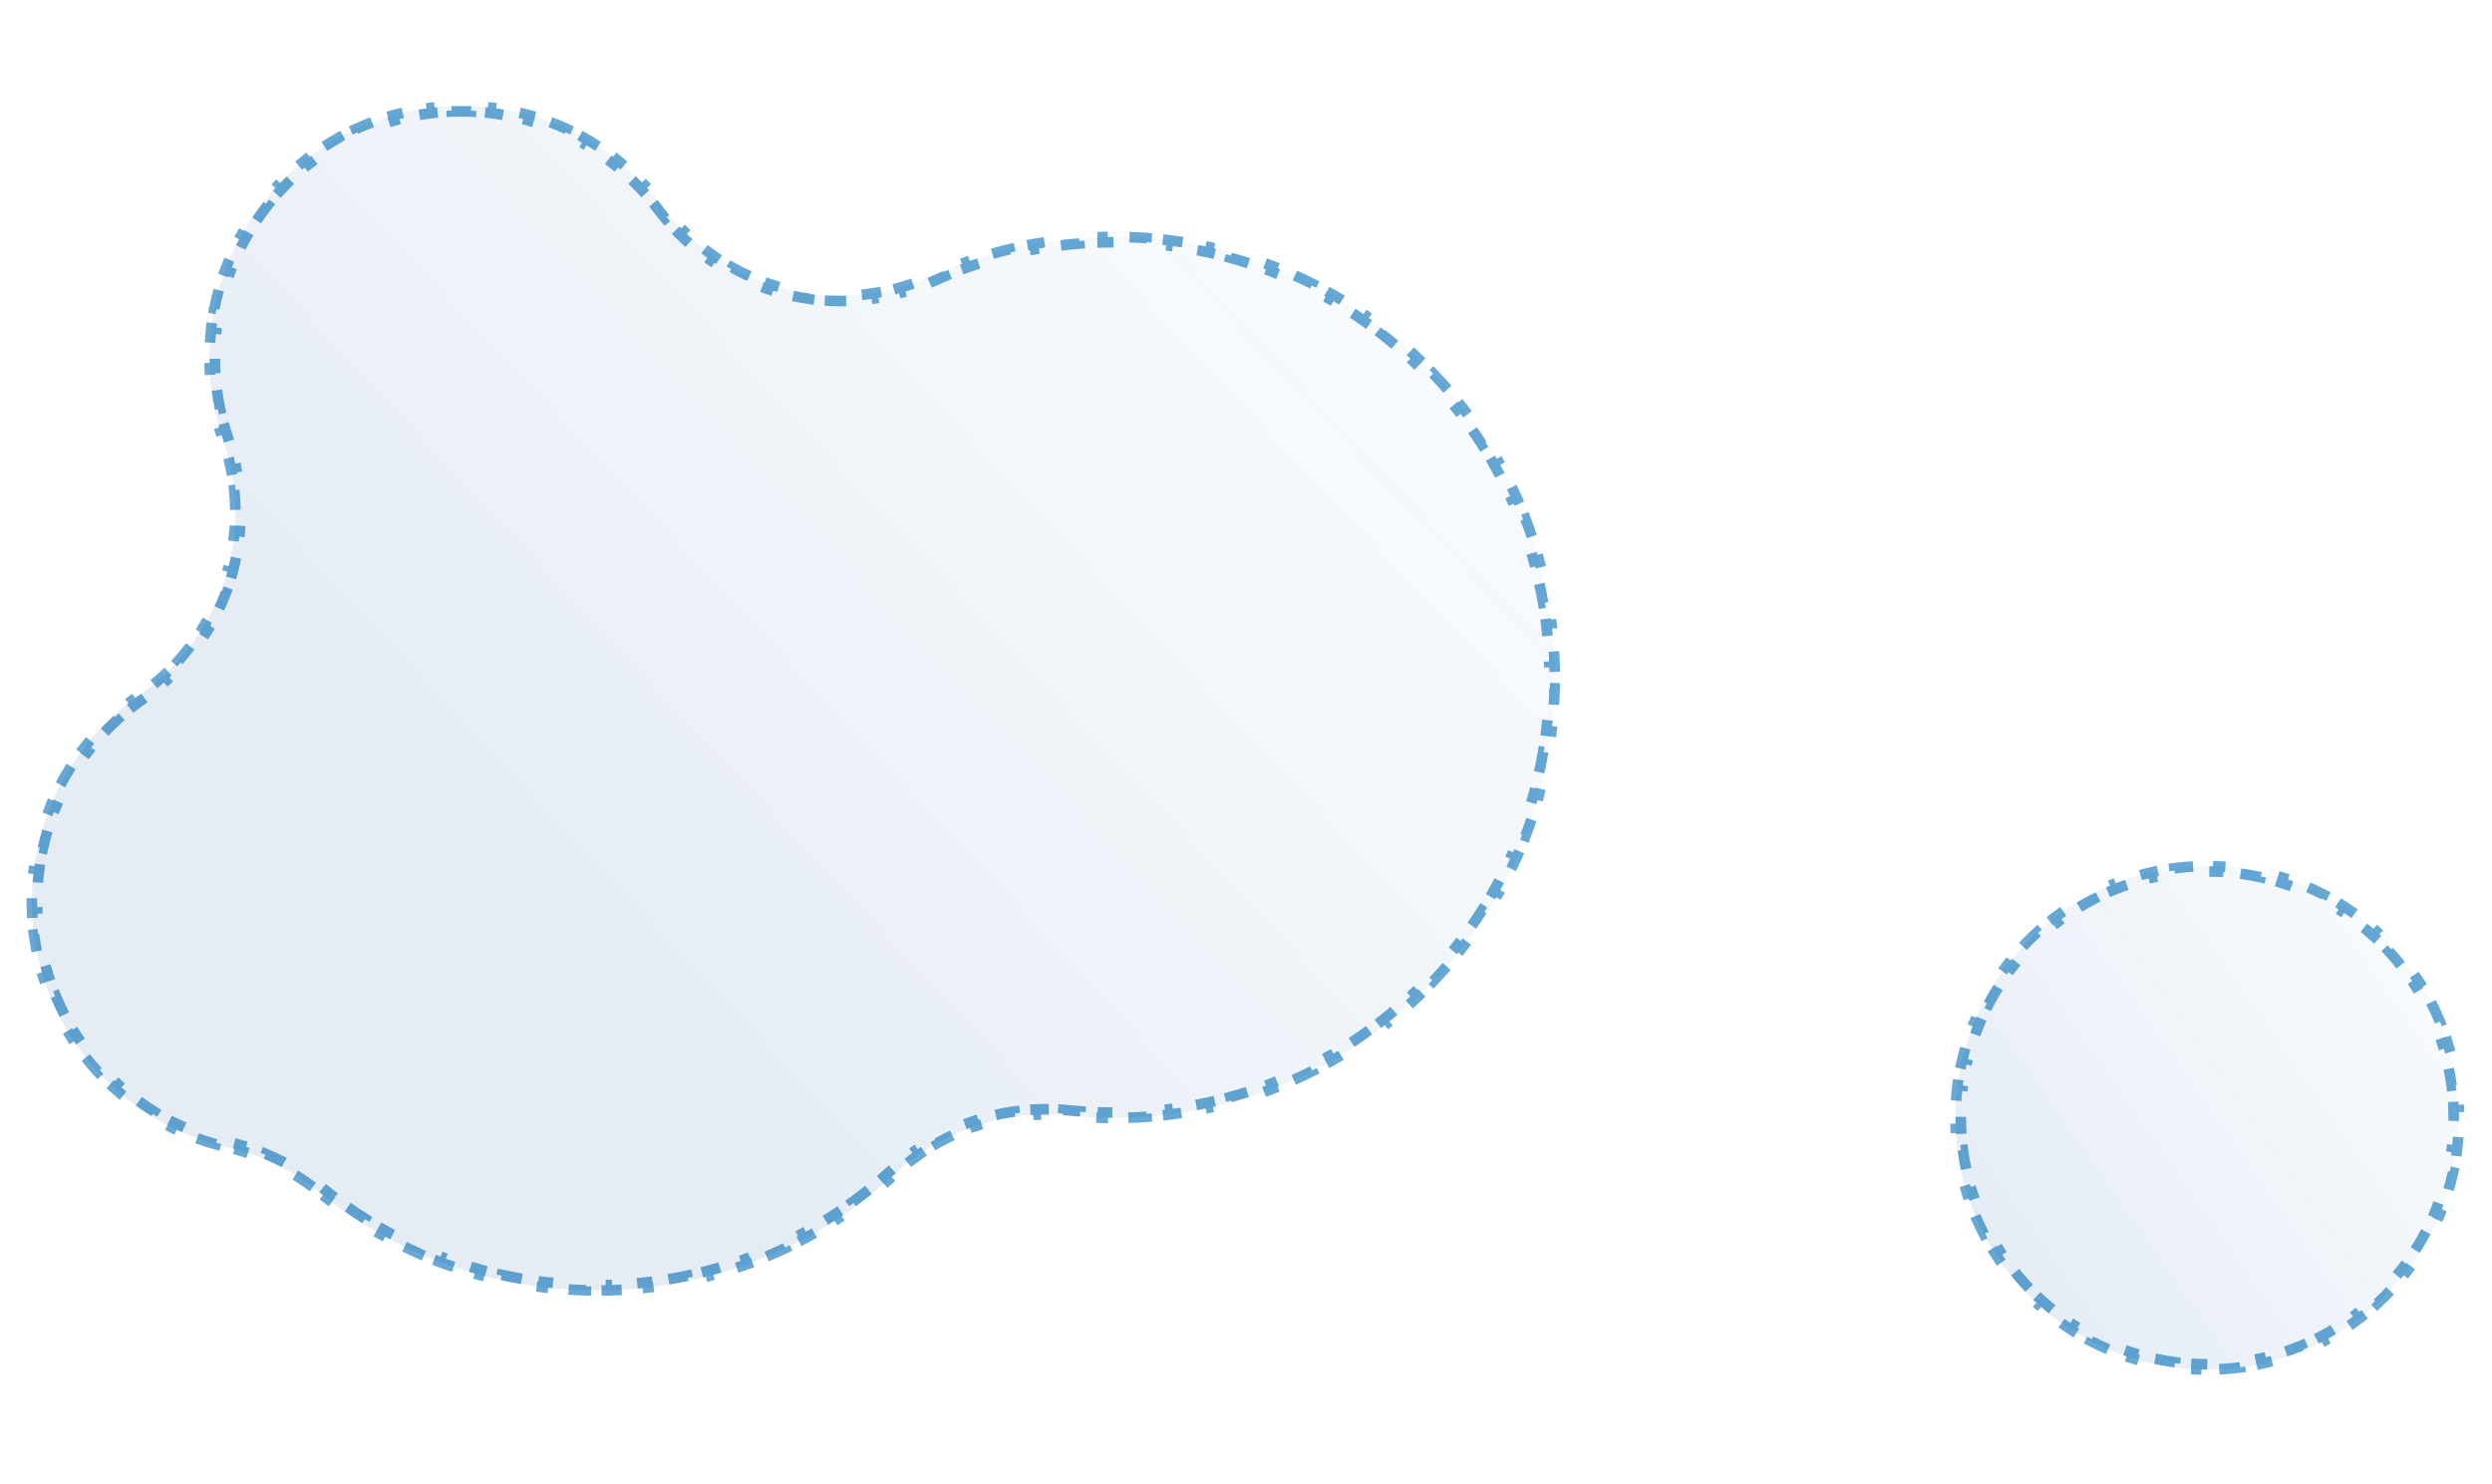 <svg width="235" height="140" viewBox="0 0 235 140" fill="none" xmlns="http://www.w3.org/2000/svg">
<path opacity="0.1" d="M56.259 121.702C46.56 121.702 37.497 118.486 30.055 112.405C27.543 110.349 24.582 108.908 21.416 108.196C17.102 107.221 13.133 105.022 9.941 101.831C0.686 92.576 0.686 77.512 9.941 68.253C10.955 67.239 12.06 66.314 13.225 65.501C20.901 60.149 24.096 50.354 21.047 41.509C20.193 39.03 19.762 36.417 19.762 33.741C19.762 27.401 22.233 21.437 26.718 16.952C31.203 12.467 37.162 10 43.507 10C49.851 10 55.811 12.471 60.296 16.956C61.087 17.747 61.833 18.61 62.511 19.515C66.569 24.921 72.838 27.89 79.271 27.89C82.181 27.89 85.126 27.283 87.915 26.018C93.288 23.581 99.058 22.346 105.068 22.346C116.166 22.346 126.602 26.668 134.446 34.516C142.294 42.364 146.616 52.795 146.616 63.893C146.616 74.991 142.294 85.427 134.446 93.271C126.598 101.119 116.166 105.441 105.068 105.441C103.644 105.441 102.199 105.37 100.767 105.223C100.064 105.152 99.36 105.118 98.661 105.118C93.413 105.118 88.325 107.091 84.439 110.692C76.763 117.799 66.754 121.715 56.259 121.715V121.702Z" fill="url(#paint0_linear_2817_17505)"/>
<path opacity="0.1" d="M208.147 129.173C221.259 129.173 231.888 118.544 231.888 105.432C231.888 92.32 221.259 81.691 208.147 81.691C195.035 81.691 184.406 92.32 184.406 105.432C184.406 118.544 195.035 129.173 208.147 129.173Z" fill="url(#paint1_linear_2817_17505)"/>
<path d="M29.389 111.261L29.096 111.665C28.44 111.19 27.759 110.754 27.055 110.359L27.3 109.923C26.578 109.518 25.833 109.155 25.069 108.837L24.877 109.298C24.132 108.987 23.368 108.72 22.59 108.496L22.728 108.016C22.331 107.902 21.93 107.8 21.526 107.709C21.174 107.629 20.823 107.541 20.475 107.444L20.341 107.926C19.629 107.729 18.927 107.497 18.237 107.233L18.416 106.766C17.741 106.508 17.079 106.217 16.431 105.896L16.208 106.344C15.548 106.016 14.902 105.656 14.273 105.266L14.536 104.841C13.923 104.462 13.326 104.052 12.747 103.614L12.446 104.013C11.859 103.569 11.291 103.097 10.742 102.596L11.08 102.227C10.813 101.984 10.551 101.734 10.295 101.477C10.055 101.237 9.82 100.992 9.593 100.744L9.224 101.082C8.753 100.569 8.309 100.04 7.892 99.496L8.288 99.192C7.874 98.652 7.486 98.098 7.125 97.532L6.704 97.801C6.33 97.215 5.986 96.617 5.669 96.007L6.113 95.777C5.799 95.174 5.515 94.561 5.258 93.939L4.796 94.129C4.531 93.489 4.296 92.839 4.09 92.182L4.567 92.032C4.365 91.386 4.191 90.732 4.046 90.073L3.558 90.181C3.409 89.505 3.29 88.825 3.201 88.141L3.697 88.076C3.609 87.405 3.551 86.731 3.522 86.056L3.022 86.078C2.993 85.388 2.993 84.697 3.022 84.007L3.522 84.028C3.551 83.353 3.61 82.679 3.697 82.008L3.201 81.943C3.291 81.26 3.41 80.579 3.558 79.903L4.047 80.011C4.192 79.352 4.365 78.698 4.568 78.052L4.091 77.902C4.297 77.245 4.532 76.596 4.796 75.955L5.258 76.146C5.515 75.523 5.8 74.91 6.113 74.308L5.67 74.077C5.986 73.468 6.331 72.869 6.704 72.284L7.126 72.552C7.487 71.986 7.874 71.432 8.289 70.892L7.892 70.588C8.31 70.044 8.754 69.515 9.224 69.002L9.593 69.34C9.821 69.091 10.055 68.847 10.295 68.606C10.542 68.359 10.796 68.117 11.054 67.88L10.716 67.512C11.244 67.028 11.793 66.568 12.359 66.134L12.663 66.531C12.942 66.318 13.224 66.111 13.511 65.912C13.783 65.722 14.049 65.527 14.31 65.327L14.005 64.93C14.521 64.534 15.014 64.118 15.484 63.683L15.824 64.05C16.311 63.598 16.774 63.127 17.213 62.638L16.841 62.304C17.273 61.822 17.681 61.322 18.064 60.807L18.465 61.105C18.86 60.573 19.229 60.024 19.571 59.462L19.143 59.202C19.479 58.65 19.788 58.083 20.07 57.504L20.52 57.724C20.809 57.129 21.071 56.523 21.304 55.906L20.837 55.729C21.064 55.125 21.265 54.512 21.436 53.89L21.918 54.023C22.094 53.387 22.24 52.743 22.356 52.092L21.864 52.004C21.977 51.37 22.062 50.73 22.116 50.087L22.615 50.129C22.67 49.472 22.696 48.812 22.69 48.15L22.19 48.154C22.185 47.511 22.15 46.867 22.085 46.223L22.582 46.173C22.516 45.519 22.42 44.865 22.292 44.214L21.801 44.31C21.678 43.681 21.525 43.054 21.342 42.431L21.821 42.29C21.729 41.974 21.628 41.66 21.52 41.346C21.415 41.041 21.317 40.734 21.224 40.425L20.745 40.568C20.557 39.936 20.396 39.297 20.262 38.651L20.751 38.549C20.62 37.919 20.516 37.282 20.437 36.639L19.941 36.7C19.861 36.048 19.808 35.391 19.782 34.729L20.281 34.709C20.268 34.388 20.262 34.065 20.262 33.741C20.262 33.435 20.268 33.131 20.279 32.827L19.78 32.808C19.804 32.184 19.852 31.564 19.923 30.949L20.42 31.007C20.491 30.4 20.585 29.798 20.702 29.203L20.211 29.106C20.332 28.495 20.476 27.89 20.644 27.292L21.125 27.427C21.29 26.841 21.477 26.262 21.688 25.691L21.218 25.518C21.433 24.935 21.672 24.36 21.932 23.795L22.386 24.005C22.641 23.453 22.918 22.911 23.217 22.38L22.781 22.135C23.085 21.594 23.411 21.064 23.758 20.547L24.174 20.825C24.512 20.322 24.87 19.83 25.25 19.35L24.858 19.04C25.242 18.555 25.646 18.082 26.071 17.624L26.438 17.964C26.644 17.741 26.855 17.521 27.071 17.305C27.287 17.089 27.507 16.878 27.73 16.672L27.39 16.305C27.848 15.88 28.321 15.476 28.806 15.092L29.116 15.484C29.595 15.105 30.087 14.746 30.591 14.408L30.312 13.993C30.83 13.645 31.36 13.319 31.901 13.016L32.145 13.451C32.677 13.153 33.219 12.876 33.771 12.621L33.561 12.168C34.126 11.907 34.701 11.669 35.284 11.454L35.457 11.923C36.027 11.713 36.607 11.526 37.193 11.362L37.059 10.88C37.656 10.713 38.261 10.569 38.873 10.449L38.969 10.939C39.564 10.822 40.166 10.728 40.773 10.658L40.715 10.161C41.33 10.09 41.95 10.042 42.574 10.018L42.593 10.518C42.897 10.506 43.201 10.5 43.507 10.5C43.812 10.5 44.117 10.506 44.42 10.518L44.44 10.018C45.064 10.042 45.684 10.09 46.299 10.161L46.241 10.658C46.848 10.729 47.45 10.823 48.045 10.94L48.141 10.449C48.753 10.57 49.358 10.714 49.956 10.882L49.821 11.363C50.407 11.527 50.986 11.715 51.557 11.925L51.73 11.456C52.313 11.671 52.888 11.909 53.453 12.17L53.243 12.624C53.795 12.879 54.337 13.156 54.868 13.454L55.113 13.019C55.654 13.323 56.184 13.649 56.701 13.996L56.423 14.411C56.926 14.749 57.418 15.108 57.897 15.488L58.208 15.096C58.693 15.48 59.165 15.884 59.624 16.309L59.284 16.676C59.507 16.882 59.726 17.093 59.942 17.309C60.137 17.504 60.329 17.703 60.517 17.906L60.883 17.566C61.267 17.978 61.637 18.406 61.992 18.846L61.602 19.16C61.776 19.375 61.946 19.594 62.111 19.815L62.111 19.815C62.311 20.081 62.516 20.342 62.727 20.596L63.112 20.278C63.527 20.781 63.962 21.261 64.416 21.717L64.061 22.07C64.531 22.543 65.02 22.991 65.527 23.413L65.847 23.029C66.346 23.446 66.863 23.837 67.394 24.203L67.111 24.615C67.659 24.992 68.222 25.341 68.8 25.664L69.043 25.227C69.61 25.544 70.19 25.833 70.781 26.095L70.578 26.552C71.185 26.82 71.804 27.061 72.432 27.271L72.591 26.797C73.205 27.004 73.828 27.181 74.458 27.33L74.343 27.817C74.988 27.969 75.64 28.091 76.297 28.183L76.367 27.688C77.007 27.778 77.652 27.838 78.3 27.868L78.277 28.367C78.608 28.383 78.939 28.39 79.271 28.39C79.651 28.39 80.031 28.38 80.411 28.36L80.384 27.861C81.123 27.821 81.862 27.743 82.599 27.624L82.678 28.117C83.424 27.997 84.168 27.836 84.907 27.634L84.775 27.152C85.486 26.958 86.191 26.725 86.888 26.452L87.071 26.917C87.423 26.779 87.773 26.632 88.121 26.474L88.121 26.474C88.453 26.323 88.786 26.177 89.121 26.036L88.927 25.576C89.607 25.289 90.293 25.021 90.985 24.772L91.154 25.242C91.839 24.996 92.53 24.768 93.227 24.56L93.083 24.081C93.789 23.869 94.5 23.677 95.216 23.504L95.333 23.99C96.04 23.82 96.751 23.668 97.468 23.535L97.377 23.044C98.1 22.91 98.827 22.796 99.559 22.7L99.624 23.196C100.343 23.102 101.067 23.027 101.795 22.971L101.757 22.473C102.488 22.416 103.224 22.378 103.963 22.36L103.976 22.86C104.339 22.85 104.703 22.846 105.068 22.846C105.405 22.846 105.741 22.85 106.076 22.858L106.088 22.358C106.77 22.374 107.449 22.407 108.126 22.456L108.09 22.954C108.762 23.003 109.431 23.068 110.096 23.148L110.156 22.652C110.833 22.734 111.506 22.833 112.174 22.947L112.09 23.44C112.753 23.554 113.413 23.683 114.067 23.829L114.176 23.341C114.841 23.489 115.501 23.653 116.155 23.833L116.023 24.315C116.671 24.494 117.314 24.688 117.952 24.898L118.108 24.423C118.754 24.636 119.395 24.864 120.029 25.109L119.849 25.575C120.476 25.817 121.097 26.074 121.711 26.346L121.914 25.889C122.535 26.165 123.15 26.456 123.757 26.763L123.532 27.209C124.131 27.511 124.723 27.829 125.308 28.161L125.555 27.727C126.145 28.062 126.728 28.413 127.303 28.778L127.034 29.2C127.6 29.56 128.158 29.935 128.707 30.323L128.996 29.915C129.55 30.307 130.096 30.713 130.632 31.134L130.324 31.527C130.851 31.941 131.37 32.368 131.879 32.809L132.206 32.431C132.719 32.875 133.222 33.332 133.716 33.803L133.371 34.165C133.614 34.396 133.854 34.631 134.092 34.869L134.092 34.869C134.33 35.107 134.565 35.348 134.796 35.59L135.158 35.245C135.629 35.739 136.086 36.243 136.53 36.755L136.152 37.083C136.593 37.592 137.02 38.111 137.433 38.638L137.827 38.33C138.247 38.866 138.654 39.412 139.045 39.966L138.637 40.254C139.026 40.804 139.4 41.362 139.76 41.928L140.182 41.659C140.548 42.234 140.898 42.817 141.234 43.407L140.799 43.654C141.132 44.239 141.449 44.831 141.752 45.43L142.198 45.205C142.505 45.812 142.796 46.427 143.071 47.048L142.614 47.251C142.887 47.865 143.144 48.486 143.386 49.112L143.852 48.932C144.097 49.567 144.325 50.207 144.538 50.853L144.063 51.01C144.273 51.647 144.467 52.291 144.646 52.939L145.128 52.806C145.308 53.461 145.472 54.121 145.62 54.786L145.132 54.894C145.278 55.549 145.407 56.208 145.521 56.872L146.014 56.787C146.129 57.456 146.227 58.129 146.309 58.806L145.813 58.866C145.894 59.531 145.958 60.2 146.007 60.872L146.506 60.836C146.554 61.512 146.587 62.191 146.603 62.873L146.104 62.885C146.112 63.221 146.116 63.557 146.116 63.893C146.116 64.23 146.112 64.566 146.104 64.901L146.603 64.913C146.587 65.595 146.554 66.275 146.506 66.951L146.007 66.915C145.958 67.587 145.894 68.256 145.813 68.921L146.309 68.981C146.227 69.658 146.129 70.331 146.014 70.999L145.521 70.915C145.408 71.579 145.278 72.238 145.132 72.892L145.62 73.001C145.472 73.666 145.308 74.326 145.128 74.981L144.646 74.848C144.468 75.496 144.273 76.139 144.064 76.777L144.538 76.933C144.326 77.58 144.097 78.22 143.853 78.854L143.386 78.675C143.144 79.301 142.887 79.922 142.615 80.536L143.072 80.739C142.796 81.36 142.505 81.975 142.199 82.582L141.752 82.357C141.45 82.956 141.132 83.548 140.8 84.133L141.235 84.38C140.899 84.97 140.548 85.553 140.183 86.128L139.761 85.859C139.401 86.425 139.027 86.983 138.638 87.533L139.046 87.822C138.654 88.375 138.248 88.921 137.827 89.457L137.434 89.149C137.021 89.676 136.593 90.195 136.152 90.704L136.53 91.032C136.087 91.544 135.629 92.048 135.159 92.541L134.797 92.196C134.565 92.439 134.33 92.679 134.092 92.917L134.092 92.917C133.854 93.155 133.614 93.39 133.371 93.622L133.716 93.984C133.222 94.454 132.719 94.912 132.206 95.355L131.879 94.977C131.369 95.418 130.851 95.845 130.323 96.258L130.632 96.652C130.095 97.073 129.55 97.479 128.996 97.871L128.707 97.462C128.157 97.851 127.6 98.226 127.034 98.585L127.302 99.007C126.727 99.373 126.145 99.724 125.554 100.059L125.307 99.625C124.723 99.957 124.131 100.274 123.531 100.577L123.757 101.023C123.149 101.33 122.535 101.621 121.913 101.897L121.711 101.44C121.097 101.712 120.476 101.969 119.849 102.211L120.029 102.677C119.395 102.922 118.754 103.151 118.108 103.363L117.951 102.888C117.314 103.098 116.671 103.293 116.023 103.471L116.155 103.953C115.5 104.133 114.84 104.297 114.176 104.445L114.067 103.957C113.412 104.103 112.753 104.233 112.09 104.346L112.174 104.839C111.506 104.954 110.833 105.052 110.156 105.134L110.096 104.638C109.43 104.719 108.762 104.783 108.089 104.832L108.126 105.331C107.449 105.38 106.77 105.412 106.088 105.429L106.076 104.929C105.741 104.937 105.405 104.941 105.068 104.941C104.714 104.941 104.359 104.936 104.004 104.927L103.991 105.427C103.276 105.409 102.557 105.373 101.84 105.319L101.878 104.82C101.524 104.793 101.171 104.762 100.818 104.726L100.817 104.726C100.638 104.707 100.458 104.692 100.279 104.678L100.242 105.177C99.89 105.15 99.539 105.133 99.188 105.125L99.2 104.625C99.02 104.62 98.84 104.618 98.661 104.618C98.326 104.618 97.993 104.626 97.66 104.642L97.684 105.141C97.031 105.172 96.382 105.233 95.738 105.323L95.669 104.828C95.007 104.921 94.351 105.046 93.703 105.2L93.819 105.686C93.184 105.837 92.558 106.017 91.941 106.226L91.78 105.753C91.149 105.967 90.527 106.21 89.918 106.482L90.121 106.939C89.528 107.204 88.945 107.498 88.377 107.818L88.131 107.383C87.552 107.71 86.986 108.064 86.436 108.446L86.722 108.857C86.189 109.227 85.671 109.623 85.171 110.045L84.849 109.663C84.594 109.877 84.344 110.098 84.099 110.325C83.865 110.542 83.628 110.756 83.39 110.967L83.721 111.342C83.236 111.77 82.743 112.186 82.241 112.59L81.927 112.2C81.43 112.6 80.923 112.988 80.409 113.363L80.704 113.767C80.182 114.148 79.652 114.516 79.114 114.872L78.839 114.454C78.306 114.806 77.766 115.145 77.219 115.471L77.474 115.9C76.919 116.231 76.357 116.548 75.788 116.851L75.553 116.41C74.99 116.71 74.42 116.997 73.845 117.27L74.059 117.722C73.476 117.999 72.886 118.262 72.291 118.51L72.098 118.049C71.51 118.295 70.916 118.527 70.317 118.745L70.488 119.215C69.882 119.436 69.27 119.642 68.654 119.834L68.505 119.357C67.897 119.547 67.284 119.722 66.666 119.883L66.793 120.367C66.169 120.53 65.541 120.678 64.909 120.812L64.805 120.323C64.182 120.455 63.555 120.572 62.925 120.675L63.006 121.169C62.37 121.272 61.731 121.362 61.088 121.436L61.031 120.94C60.399 121.013 59.764 121.072 59.126 121.116L59.161 121.615C58.518 121.659 57.874 121.689 57.227 121.704L57.215 121.204C57.063 121.207 56.911 121.21 56.759 121.212V121.202H56.259C55.924 121.202 55.59 121.198 55.257 121.191L55.246 121.69C54.568 121.675 53.893 121.643 53.222 121.596L53.257 121.097C52.589 121.05 51.924 120.987 51.264 120.909L51.205 121.406C50.532 121.326 49.864 121.23 49.2 121.118L49.283 120.625C48.623 120.514 47.968 120.387 47.318 120.245L47.211 120.733C46.55 120.589 45.894 120.428 45.243 120.251L45.374 119.768C44.73 119.593 44.091 119.403 43.457 119.196L43.302 119.671C42.66 119.462 42.023 119.237 41.392 118.996L41.571 118.528C40.948 118.29 40.331 118.037 39.721 117.767L39.519 118.225C38.901 117.953 38.29 117.665 37.686 117.362L37.91 116.915C37.315 116.616 36.727 116.302 36.145 115.973L35.899 116.408C35.312 116.076 34.733 115.729 34.161 115.367L34.428 114.945C33.866 114.589 33.311 114.218 32.764 113.833L32.476 114.242C31.925 113.855 31.383 113.453 30.848 113.037L31.155 112.642C30.892 112.438 30.631 112.23 30.372 112.018C30.051 111.756 29.724 111.503 29.389 111.261Z" stroke="#036EB8" stroke-opacity="0.6" stroke-dasharray="2 2"/>
<path d="M208.147 128.673C207.807 128.673 207.469 128.666 207.132 128.651L207.111 129.151C206.414 129.121 205.726 129.061 205.046 128.972L205.111 128.477C204.436 128.389 203.77 128.272 203.114 128.127L203.006 128.615C202.328 128.465 201.661 128.287 201.006 128.08L201.156 127.603C200.508 127.399 199.873 127.168 199.251 126.91L199.059 127.372C198.419 127.106 197.793 126.813 197.183 126.495L197.414 126.052C196.813 125.738 196.227 125.399 195.659 125.036L195.39 125.458C194.807 125.085 194.241 124.688 193.694 124.268L193.999 123.872C193.462 123.459 192.944 123.024 192.446 122.567L192.108 122.936C191.599 122.469 191.11 121.98 190.643 121.471L191.012 121.133C190.555 120.635 190.12 120.117 189.708 119.581L189.311 119.885C188.891 119.338 188.494 118.773 188.122 118.19L188.543 117.921C188.18 117.352 187.841 116.766 187.528 116.166L187.084 116.397C186.766 115.786 186.473 115.16 186.208 114.52L186.67 114.328C186.412 113.707 186.18 113.071 185.976 112.423L185.499 112.573C185.293 111.918 185.114 111.251 184.964 110.573L185.453 110.465C185.308 109.81 185.191 109.144 185.103 108.468L184.607 108.533C184.518 107.854 184.458 107.165 184.428 106.469L184.928 106.447C184.914 106.111 184.906 105.772 184.906 105.432C184.906 105.092 184.914 104.754 184.928 104.417L184.428 104.396C184.458 103.699 184.518 103.011 184.607 102.331L185.103 102.396C185.191 101.721 185.308 101.055 185.453 100.399L184.964 100.292C185.114 99.613 185.293 98.946 185.499 98.291L185.976 98.441C186.18 97.793 186.412 97.158 186.67 96.536L186.208 96.344C186.473 95.704 186.766 95.078 187.084 94.468L187.528 94.699C187.841 94.098 188.18 93.513 188.543 92.944L188.122 92.675C188.494 92.092 188.891 91.526 189.311 90.979L189.708 91.284C190.12 90.747 190.555 90.229 191.012 89.731L190.643 89.393C191.11 88.884 191.599 88.395 192.108 87.928L192.446 88.297C192.944 87.84 193.462 87.405 193.999 86.993L193.694 86.596C194.241 86.176 194.807 85.779 195.39 85.407L195.659 85.828C196.227 85.465 196.813 85.126 197.414 84.813L197.183 84.37C197.793 84.051 198.419 83.758 199.059 83.493L199.251 83.955C199.873 83.697 200.508 83.465 201.156 83.261L201.006 82.784C201.661 82.578 202.328 82.399 203.006 82.249L203.114 82.738C203.77 82.593 204.436 82.476 205.111 82.388L205.046 81.892C205.726 81.803 206.414 81.743 207.111 81.714L207.132 82.213C207.469 82.199 207.807 82.191 208.147 82.191C208.487 82.191 208.826 82.199 209.162 82.213L209.184 81.714C209.88 81.743 210.568 81.803 211.248 81.892L211.183 82.388C211.858 82.476 212.524 82.593 213.18 82.738L213.288 82.249C213.966 82.399 214.633 82.578 215.288 82.784L215.138 83.261C215.786 83.465 216.421 83.697 217.043 83.955L217.235 83.493C217.875 83.758 218.501 84.051 219.112 84.37L218.88 84.813C219.481 85.126 220.067 85.465 220.635 85.828L220.905 85.407C221.488 85.779 222.053 86.176 222.6 86.596L222.296 86.993C222.832 87.405 223.35 87.84 223.848 88.297L224.186 87.928C224.695 88.395 225.184 88.884 225.651 89.393L225.282 89.731C225.739 90.229 226.174 90.747 226.587 91.284L226.983 90.979C227.403 91.526 227.8 92.092 228.173 92.675L227.751 92.944C228.114 93.513 228.453 94.098 228.767 94.699L229.21 94.468C229.528 95.078 229.821 95.704 230.086 96.344L229.625 96.536C229.883 97.158 230.114 97.793 230.318 98.441L230.795 98.291C231.001 98.946 231.18 99.613 231.33 100.292L230.842 100.399C230.986 101.055 231.103 101.721 231.191 102.396L231.687 102.331C231.776 103.011 231.836 103.699 231.866 104.396L231.366 104.417C231.381 104.754 231.388 105.092 231.388 105.432C231.388 105.772 231.381 106.111 231.366 106.447L231.866 106.469C231.836 107.165 231.776 107.854 231.687 108.533L231.191 108.468C231.103 109.144 230.986 109.81 230.842 110.465L231.33 110.573C231.18 111.251 231.001 111.918 230.795 112.573L230.318 112.423C230.114 113.071 229.883 113.707 229.625 114.328L230.086 114.52C229.821 115.16 229.528 115.786 229.21 116.397L228.767 116.166C228.453 116.766 228.114 117.352 227.751 117.921L228.173 118.19C227.8 118.773 227.403 119.338 226.983 119.885L226.587 119.581C226.174 120.117 225.739 120.635 225.282 121.133L225.651 121.471C225.184 121.98 224.695 122.469 224.186 122.936L223.848 122.567C223.35 123.024 222.832 123.459 222.295 123.872L222.6 124.268C222.053 124.688 221.488 125.085 220.905 125.458L220.635 125.036C220.067 125.399 219.481 125.738 218.88 126.052L219.112 126.495C218.501 126.813 217.875 127.106 217.235 127.372L217.043 126.91C216.421 127.168 215.786 127.399 215.138 127.603L215.288 128.08C214.633 128.287 213.966 128.465 213.288 128.615L213.18 128.127C212.524 128.272 211.858 128.389 211.183 128.477L211.248 128.972C210.568 129.061 209.88 129.121 209.184 129.151L209.162 128.651C208.826 128.666 208.487 128.673 208.147 128.673Z" stroke="#036EB8" stroke-opacity="0.6" stroke-dasharray="2 2"/>
<defs>
<linearGradient id="paint0_linear_2817_17505" x1="32.036" y1="106.659" x2="128.984" y2="15.959" gradientUnits="userSpaceOnUse">
<stop offset="0.18" stop-color="#004190"/>
<stop offset="1" stop-color="#036EB8" stop-opacity="0.2"/>
</linearGradient>
<linearGradient id="paint1_linear_2817_17505" x1="226.875" y1="86.185" x2="184.313" y2="115.979" gradientUnits="userSpaceOnUse">
<stop stop-color="#036EB8" stop-opacity="0.3"/>
<stop offset="1" stop-color="#004190"/>
</linearGradient>
</defs>
</svg>
